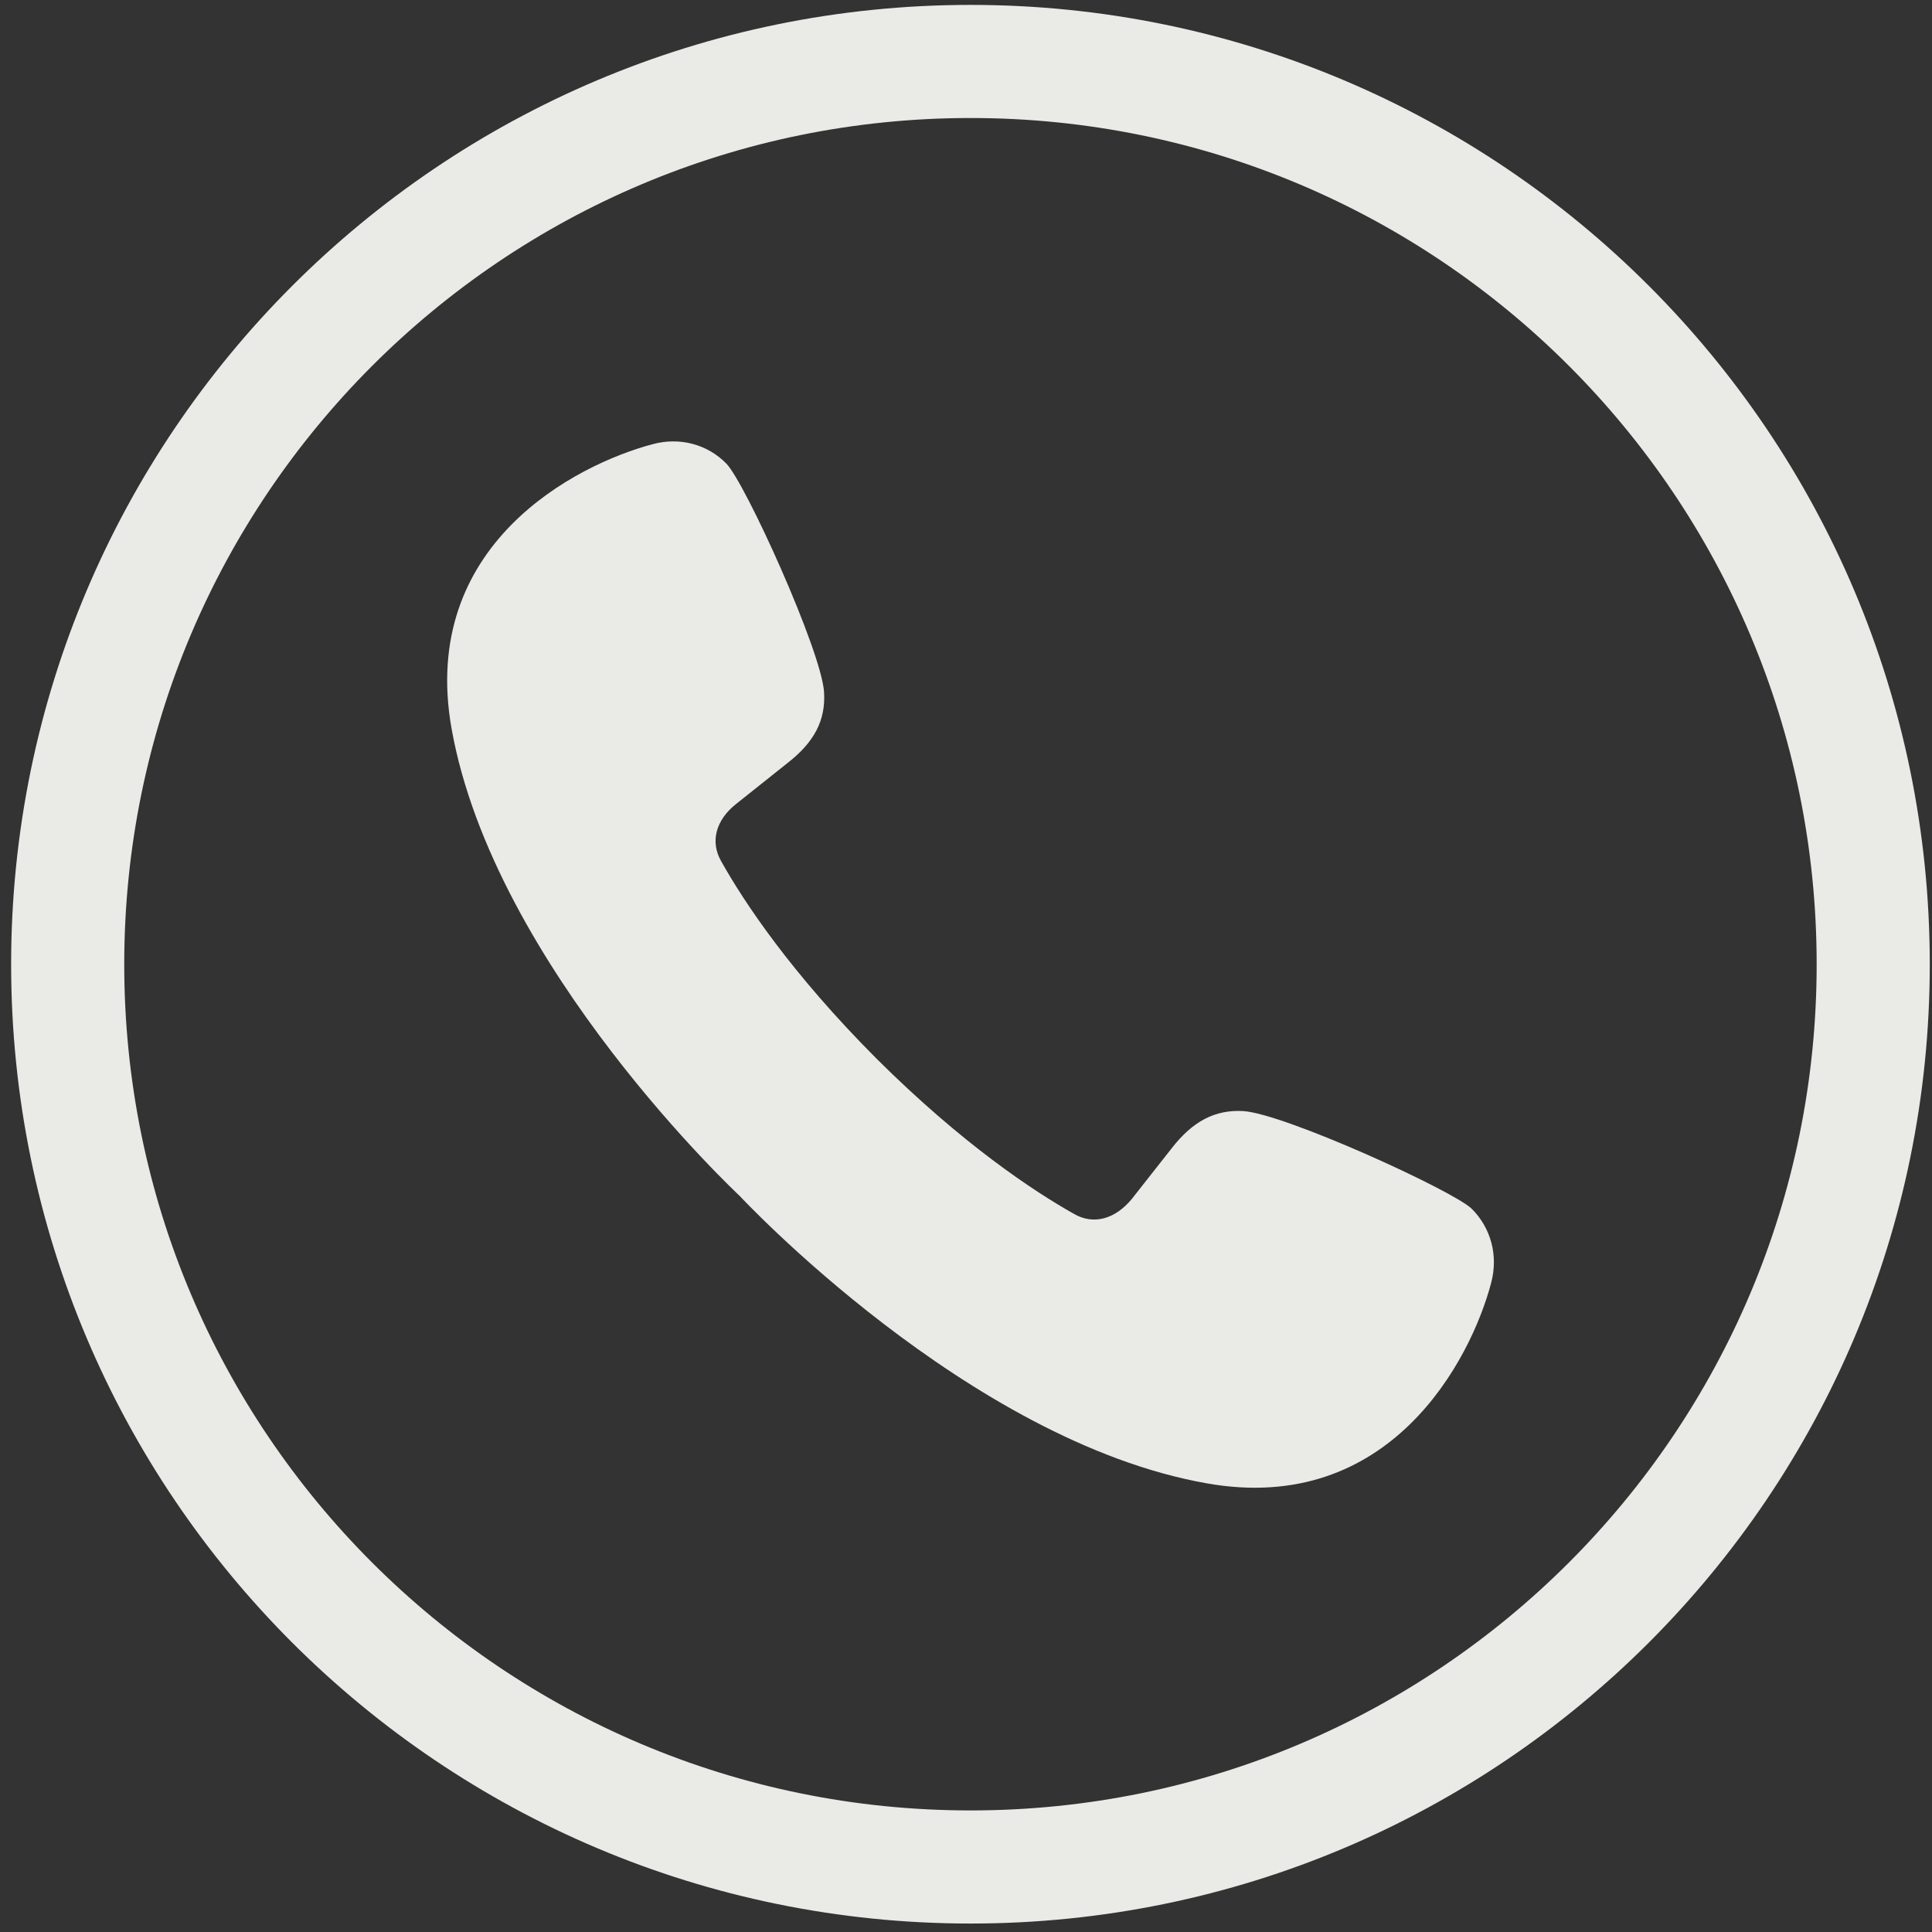 <?xml version="1.0" encoding="UTF-8"?> <svg xmlns="http://www.w3.org/2000/svg" id="Layer_1" viewBox="0 0 86.77 86.77"><rect x="0" y="0" width="86.77" height="86.77" fill="#333333" stroke="none"/><defs><style>.cls-1,.cls-2{fill:none;}.cls-3{fill:#eaebe6;}.cls-2{stroke:#eaebe6;stroke-miterlimit:10;stroke-width:5.08px;}</style></defs><rect class="cls-1" x="18.22" y="18.22" width="50.33" height="50.33"></rect><g><path class="cls-3" d="M33.2,53.69s10.26,11.04,21,12.93c8.23,1.46,11.86-5.55,12.77-9,.33-1.23-.01-2.48-.88-3.34-.88-.83-8.42-4.27-10.26-4.38-1.26-.07-2.26,.46-3.19,1.65l-1.81,2.3c-.75,.91-1.73,1.18-2.61,.66-1.81-1.02-5-3.13-8.85-6.96-3.84-3.85-5.95-7.03-6.98-8.87-.5-.87-.25-1.85,.68-2.58l2.31-1.84c1.18-.92,1.71-1.9,1.63-3.18-.12-1.85-3.53-9.38-4.39-10.26-.85-.87-2.1-1.2-3.31-.87-3.47,.92-10.49,4.53-9.03,12.77,1.91,10.72,12.95,21,12.95,21"></path><path class="cls-2" d="M84.13,43.31c0,22.39-18.15,40.54-40.54,40.54S3.04,65.7,3.04,43.31,21.19,2.76,43.59,2.76s40.54,18.15,40.54,40.55Z"></path></g></svg> 